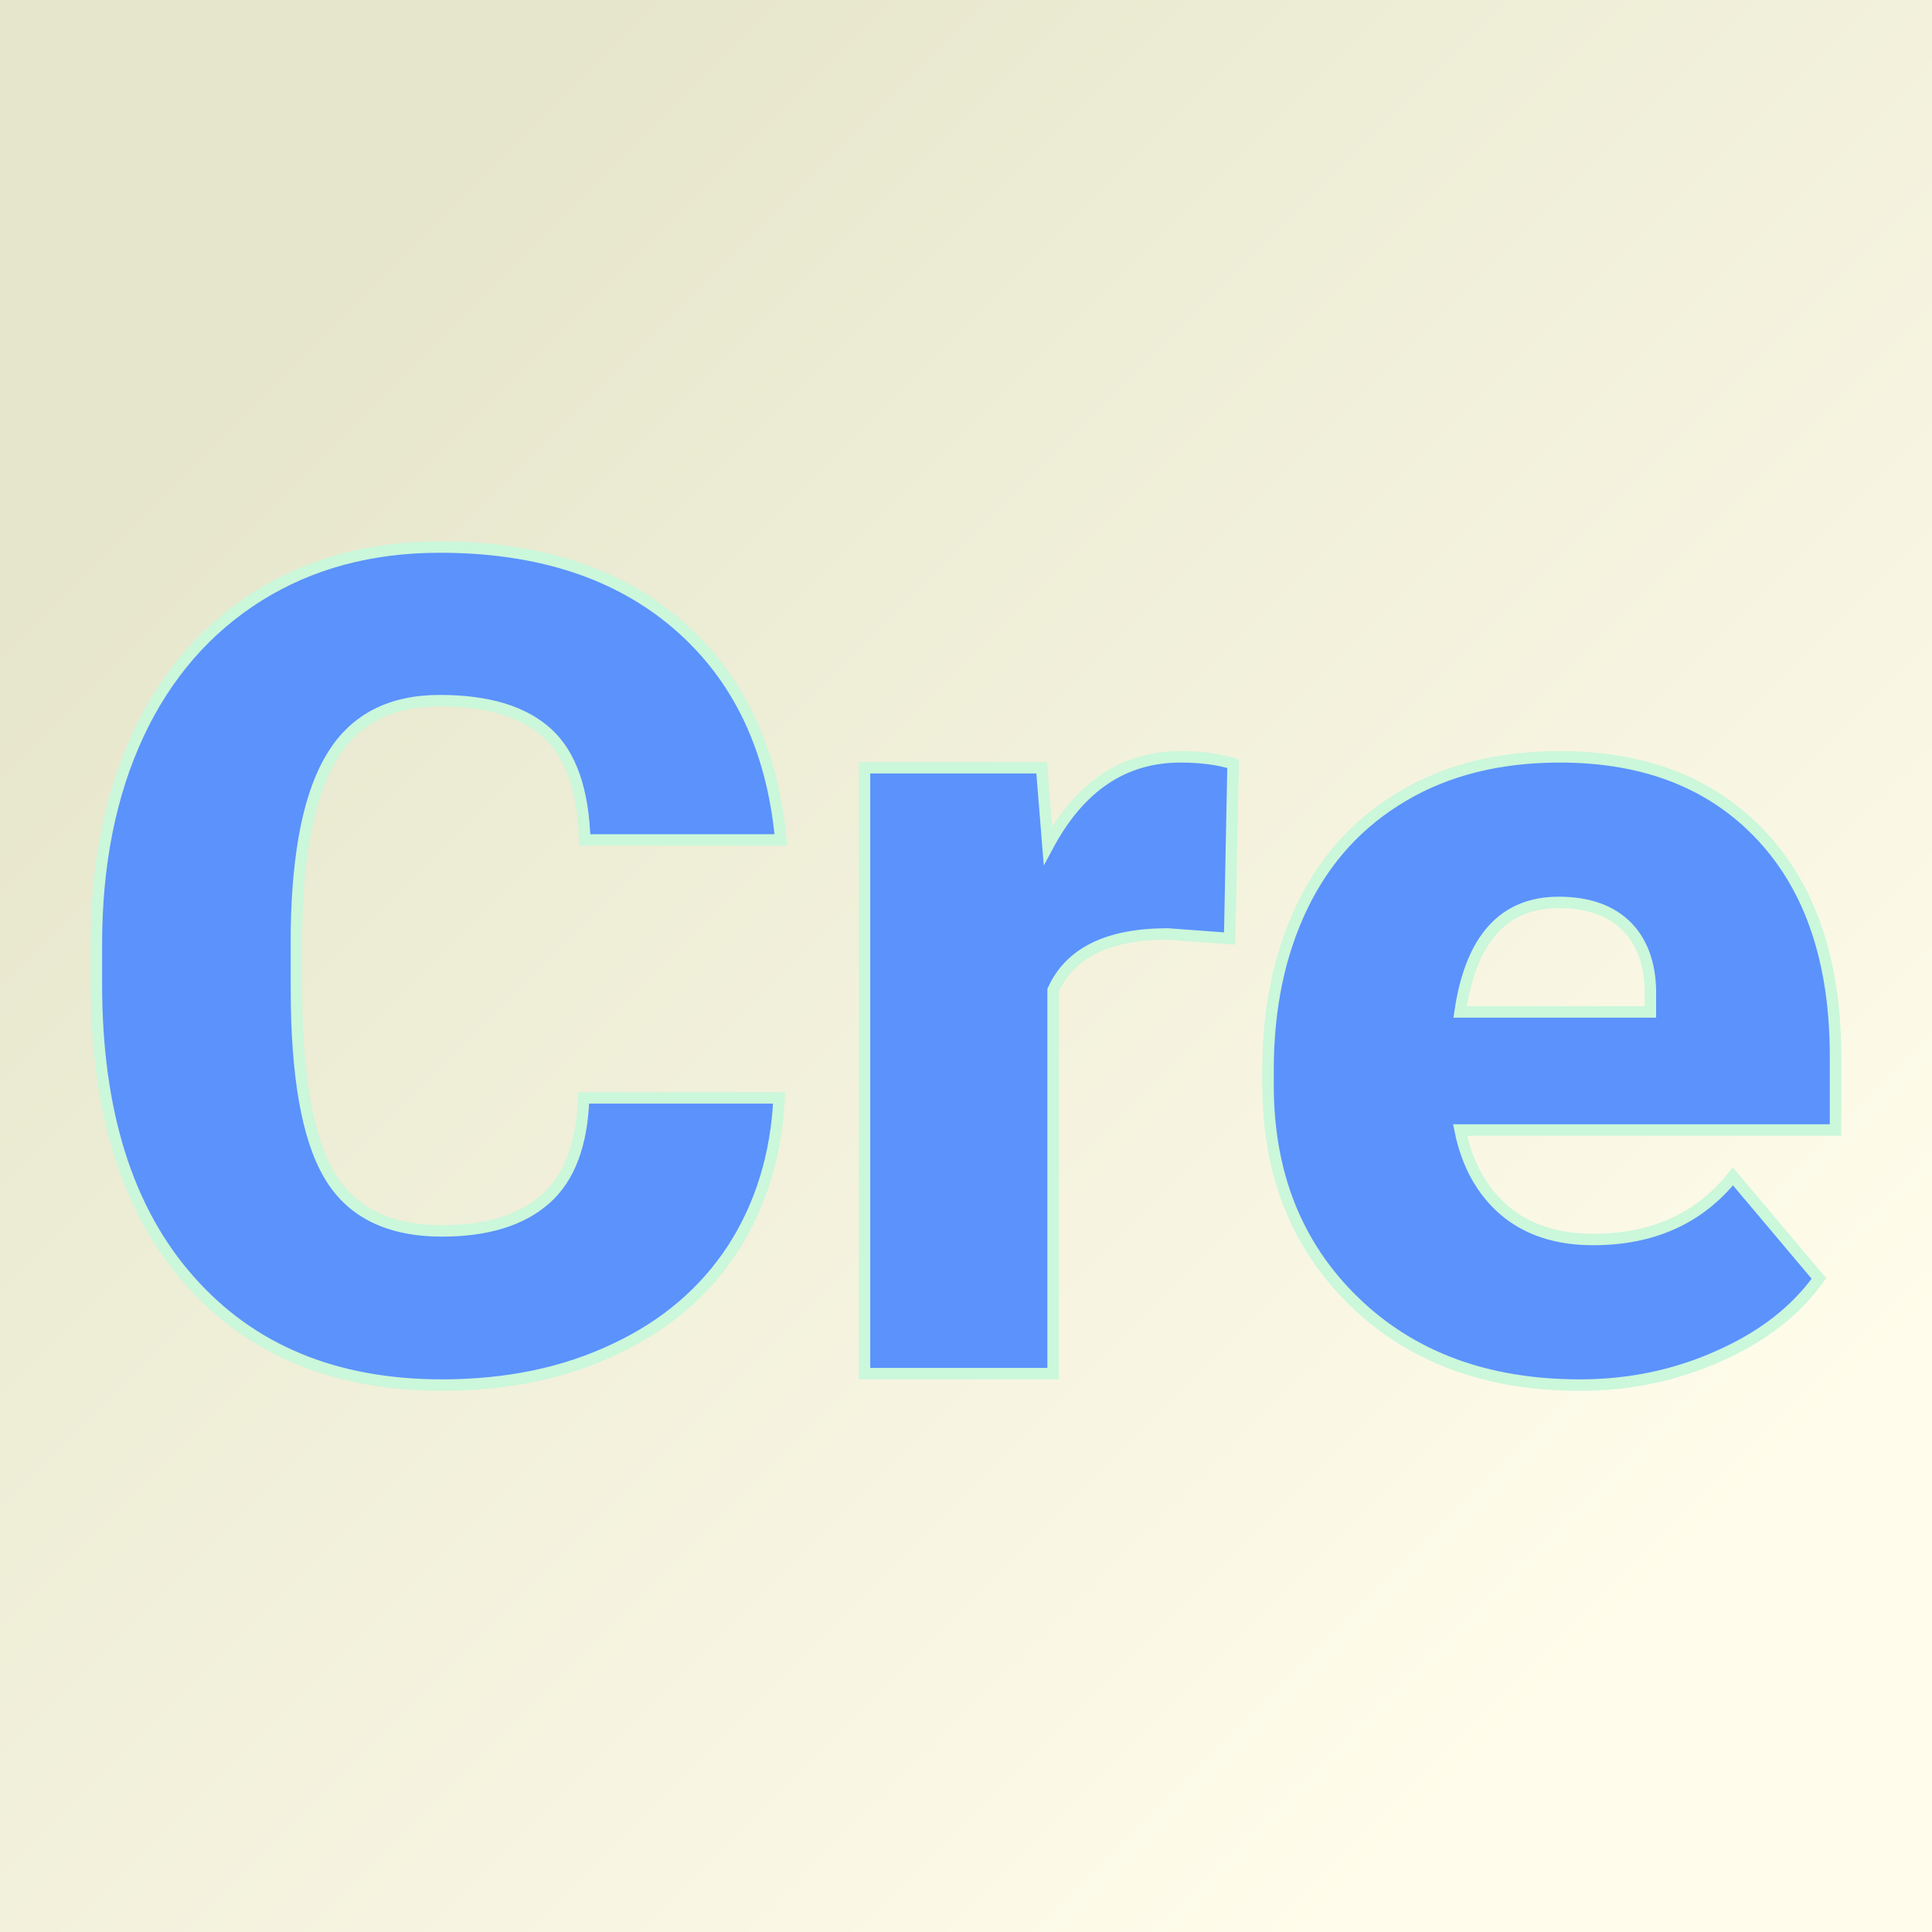 <svg xmlns="http://www.w3.org/2000/svg" version="1.1" xmlns:xlink="http://www.w3.org/1999/xlink" viewBox="0 0 200 200"><rect x="0" y="0" width="200" height="200" fill="#333333" stroke="none"/><rect width="200" height="200" fill="url('#gradient')"></rect><defs><linearGradient id="gradient" gradientTransform="rotate(45 0.5 0.5)"><stop offset="0%" stop-color="#e6e6cc"></stop><stop offset="100%" stop-color="#fffceb"></stop></linearGradient></defs><g><g fill="#5b92fc" transform="matrix(5.934,0,0,5.934,6.001,142.197)" stroke="#cbf7db" stroke-width="0.2"><path d="M9.17-4.81L12.58-4.81Q12.51-3.33 11.78-2.19Q11.04-1.05 9.72-0.43Q8.40 0.20 6.70 0.20L6.70 0.20Q3.90 0.20 2.29-1.63Q0.67-3.46 0.67-6.79L0.67-6.79L0.67-7.49Q0.67-9.58 1.40-11.15Q2.13-12.71 3.50-13.57Q4.86-14.42 6.66-14.42L6.66-14.42Q9.25-14.42 10.82-13.06Q12.39-11.70 12.61-9.31L12.61-9.31L9.19-9.31Q9.15-10.61 8.54-11.17Q7.92-11.74 6.66-11.74L6.66-11.74Q5.38-11.74 4.79-10.78Q4.19-9.82 4.16-7.72L4.16-7.72L4.16-6.72Q4.16-4.44 4.73-3.47Q5.30-2.49 6.70-2.49L6.70-2.49Q7.88-2.49 8.51-3.05Q9.13-3.60 9.17-4.81L9.17-4.81ZM20.50-10.64L20.44-7.59L19.36-7.67Q17.80-7.67 17.36-6.69L17.36-6.69L17.36 0L14.07 0L14.07-10.57L17.16-10.57L17.27-9.21Q18.10-10.76 19.58-10.76L19.58-10.76Q20.11-10.76 20.50-10.64L20.50-10.64ZM26.55 0.20L26.55 0.20Q24.12 0.20 22.62-1.25Q21.11-2.71 21.11-5.03L21.11-5.03L21.11-5.30Q21.11-6.92 21.71-8.16Q22.31-9.40 23.47-10.08Q24.62-10.76 26.20-10.76L26.20-10.76Q28.43-10.76 29.72-9.38Q31.01-8.00 31.01-5.53L31.01-5.53L31.01-4.25L24.46-4.25Q24.64-3.36 25.23-2.85Q25.83-2.34 26.78-2.34L26.78-2.34Q28.34-2.34 29.22-3.44L29.22-3.44L30.72-1.66Q30.11-0.81 28.98-0.31Q27.85 0.20 26.55 0.20ZM26.18-8.22L26.18-8.22Q24.74-8.22 24.46-6.31L24.46-6.31L27.78-6.31L27.78-6.56Q27.80-7.35 27.38-7.79Q26.96-8.22 26.18-8.22Z"></path></g></g></svg>